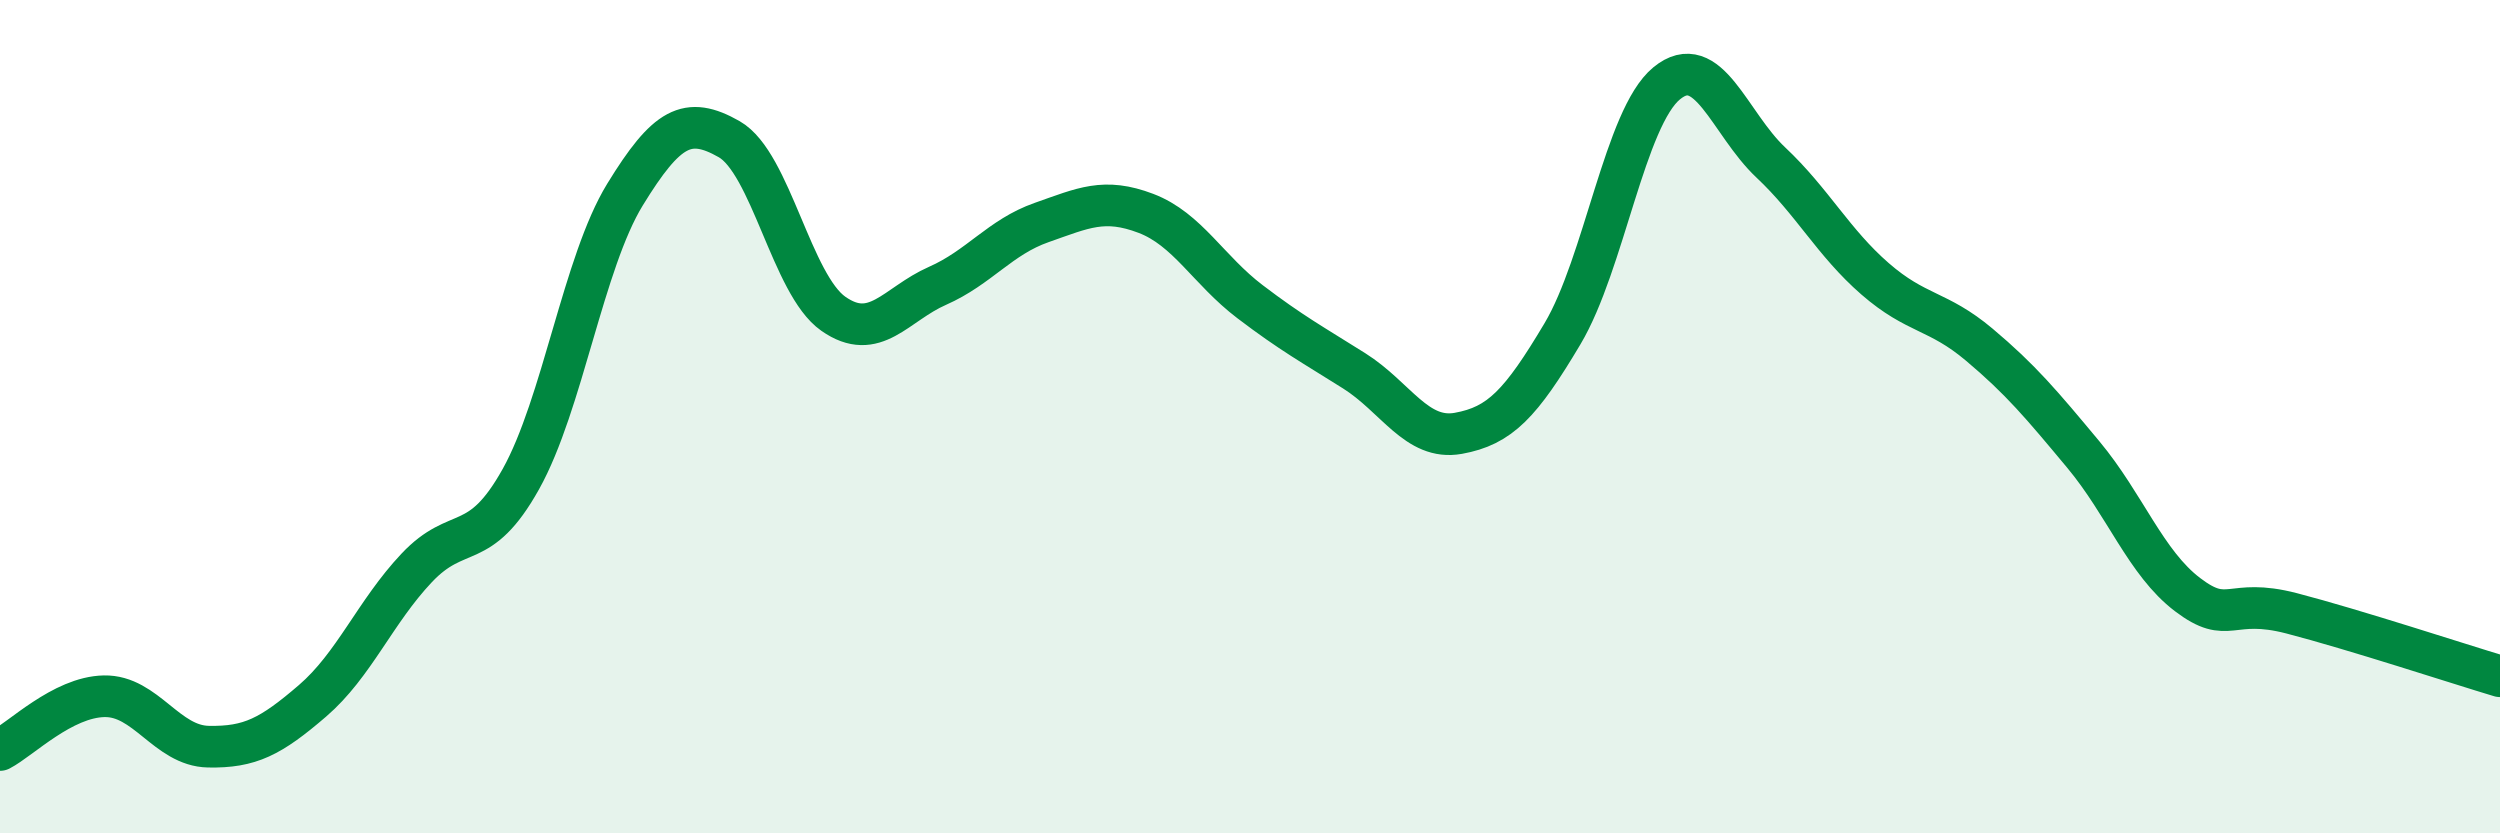 
    <svg width="60" height="20" viewBox="0 0 60 20" xmlns="http://www.w3.org/2000/svg">
      <path
        d="M 0,18 C 0.5,17.74 1.5,16.73 2.5,16.71 C 3.5,16.69 4,17.9 5,17.92 C 6,17.94 6.5,17.68 7.5,16.82 C 8.5,15.96 9,14.69 10,13.63 C 11,12.57 11.5,13.29 12.5,11.5 C 13.5,9.71 14,6.3 15,4.67 C 16,3.04 16.5,2.77 17.5,3.34 C 18.5,3.91 19,6.83 20,7.53 C 21,8.23 21.5,7.3 22.5,6.86 C 23.5,6.42 24,5.69 25,5.34 C 26,4.99 26.5,4.74 27.5,5.12 C 28.5,5.5 29,6.48 30,7.24 C 31,8 31.5,8.27 32.5,8.9 C 33.5,9.53 34,10.58 35,10.4 C 36,10.22 36.5,9.69 37.5,8.01 C 38.5,6.33 39,2.82 40,2 C 41,1.18 41.5,2.96 42.5,3.9 C 43.5,4.84 44,5.82 45,6.69 C 46,7.56 46.5,7.43 47.5,8.27 C 48.5,9.11 49,9.71 50,10.91 C 51,12.11 51.5,13.51 52.5,14.27 C 53.5,15.03 53.5,14.33 55,14.72 C 56.5,15.11 59,15.93 60,16.23L60 20L0 20Z"
        fill="#008740"
        opacity="0.1"
        stroke-linecap="round"
        stroke-linejoin="round"
      />
      <path
        d="M 0,18 C 0.5,17.74 1.5,16.73 2.5,16.71 C 3.5,16.69 4,17.9 5,17.92 C 6,17.94 6.5,17.68 7.5,16.82 C 8.5,15.96 9,14.69 10,13.63 C 11,12.57 11.5,13.29 12.5,11.5 C 13.5,9.71 14,6.3 15,4.67 C 16,3.04 16.5,2.77 17.5,3.34 C 18.5,3.91 19,6.83 20,7.53 C 21,8.23 21.5,7.3 22.5,6.86 C 23.5,6.42 24,5.69 25,5.34 C 26,4.99 26.5,4.74 27.5,5.12 C 28.5,5.5 29,6.48 30,7.24 C 31,8 31.5,8.27 32.5,8.9 C 33.5,9.53 34,10.58 35,10.4 C 36,10.22 36.5,9.69 37.5,8.01 C 38.5,6.33 39,2.82 40,2 C 41,1.18 41.5,2.96 42.5,3.9 C 43.5,4.84 44,5.82 45,6.69 C 46,7.56 46.5,7.43 47.5,8.27 C 48.5,9.11 49,9.71 50,10.91 C 51,12.11 51.5,13.51 52.5,14.27 C 53.5,15.03 53.5,14.33 55,14.72 C 56.5,15.11 59,15.93 60,16.23"
        stroke="#008740"
        stroke-width="1"
        fill="none"
        stroke-linecap="round"
        stroke-linejoin="round"
      />
    </svg>
  
